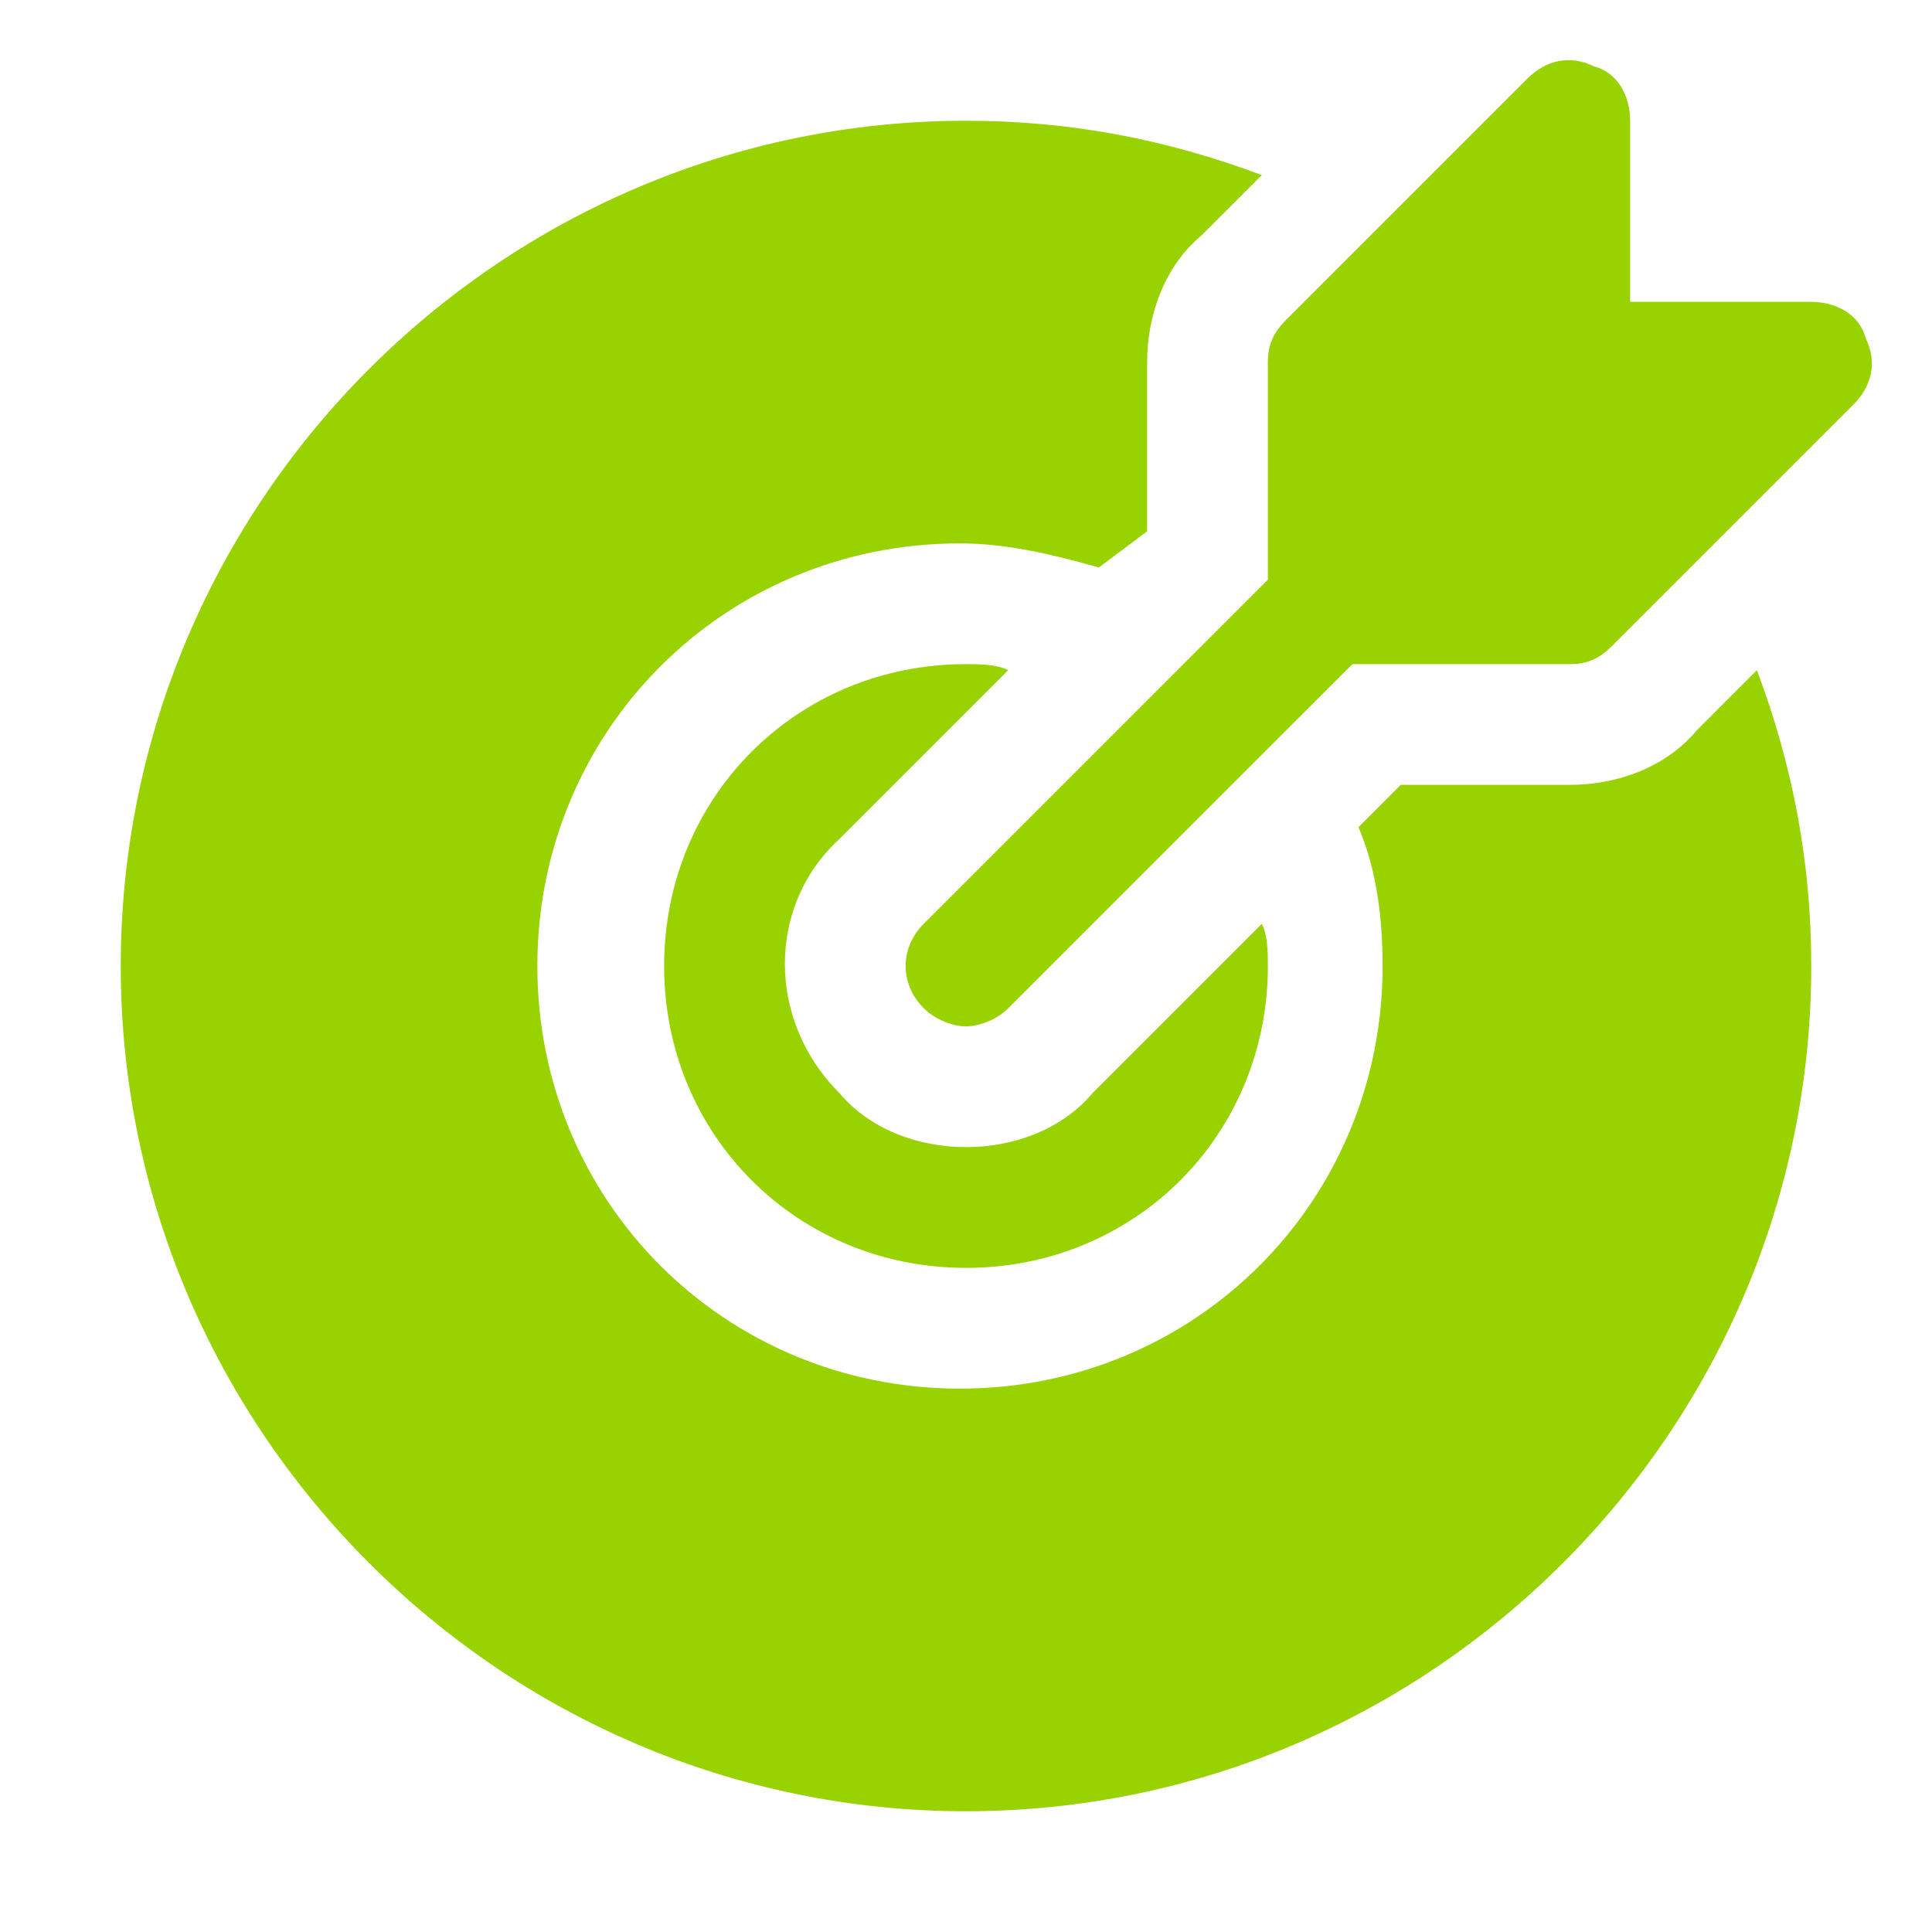 <svg xmlns="http://www.w3.org/2000/svg" width="60" height="60" viewBox="0 0 60 60" fill="none"><path d="M57.938 10.5C57.75 9.75 57 9.375 56.25 9.375H50.625V3.75C50.625 3 50.25 2.25 49.5 2.062C48.75 1.687 48 1.875 47.438 2.437L39.938 9.937C39.562 10.312 39.375 10.687 39.375 11.25V18L28.688 28.687C27.938 29.437 27.938 30.562 28.688 31.312C29.062 31.687 29.625 31.875 30 31.875C30.375 31.875 30.938 31.687 31.312 31.312L42 20.625H48.75C49.312 20.625 49.688 20.437 50.062 20.062L57.562 12.562C58.125 12 58.312 11.25 57.938 10.5Z" fill="#98D200"></path><path d="M33.938 33.938C33 35.062 31.5 35.625 30 35.625C28.5 35.625 27 35.062 26.062 33.938C23.812 31.688 23.812 28.125 26.062 26.062L31.312 20.812C30.938 20.625 30.375 20.625 30 20.625C24.75 20.625 20.625 24.75 20.625 30C20.625 35.25 24.75 39.375 30 39.375C35.25 39.375 39.375 35.25 39.375 30C39.375 29.625 39.375 29.062 39.188 28.688L33.938 33.938Z" fill="#98D200"></path><path d="M52.688 22.688C51.75 23.812 50.25 24.375 48.75 24.375H43.5L42.188 25.688C42.75 27 42.938 28.5 42.938 30C42.938 37.312 37.125 43.125 29.812 43.125C22.5 43.125 16.688 37.312 16.688 30C16.688 22.688 22.5 16.875 29.812 16.875C31.312 16.875 32.812 17.25 34.125 17.625L35.625 16.5V11.25C35.625 9.75 36.188 8.25 37.312 7.312L39.188 5.438C36.188 4.312 33.188 3.75 30 3.75C15.562 3.75 3.75 15.562 3.75 30C3.75 44.438 15.562 56.25 30 56.25C44.438 56.25 56.25 44.438 56.25 30C56.25 26.812 55.688 23.812 54.562 20.812L52.688 22.688Z" fill="#98D200"></path></svg>